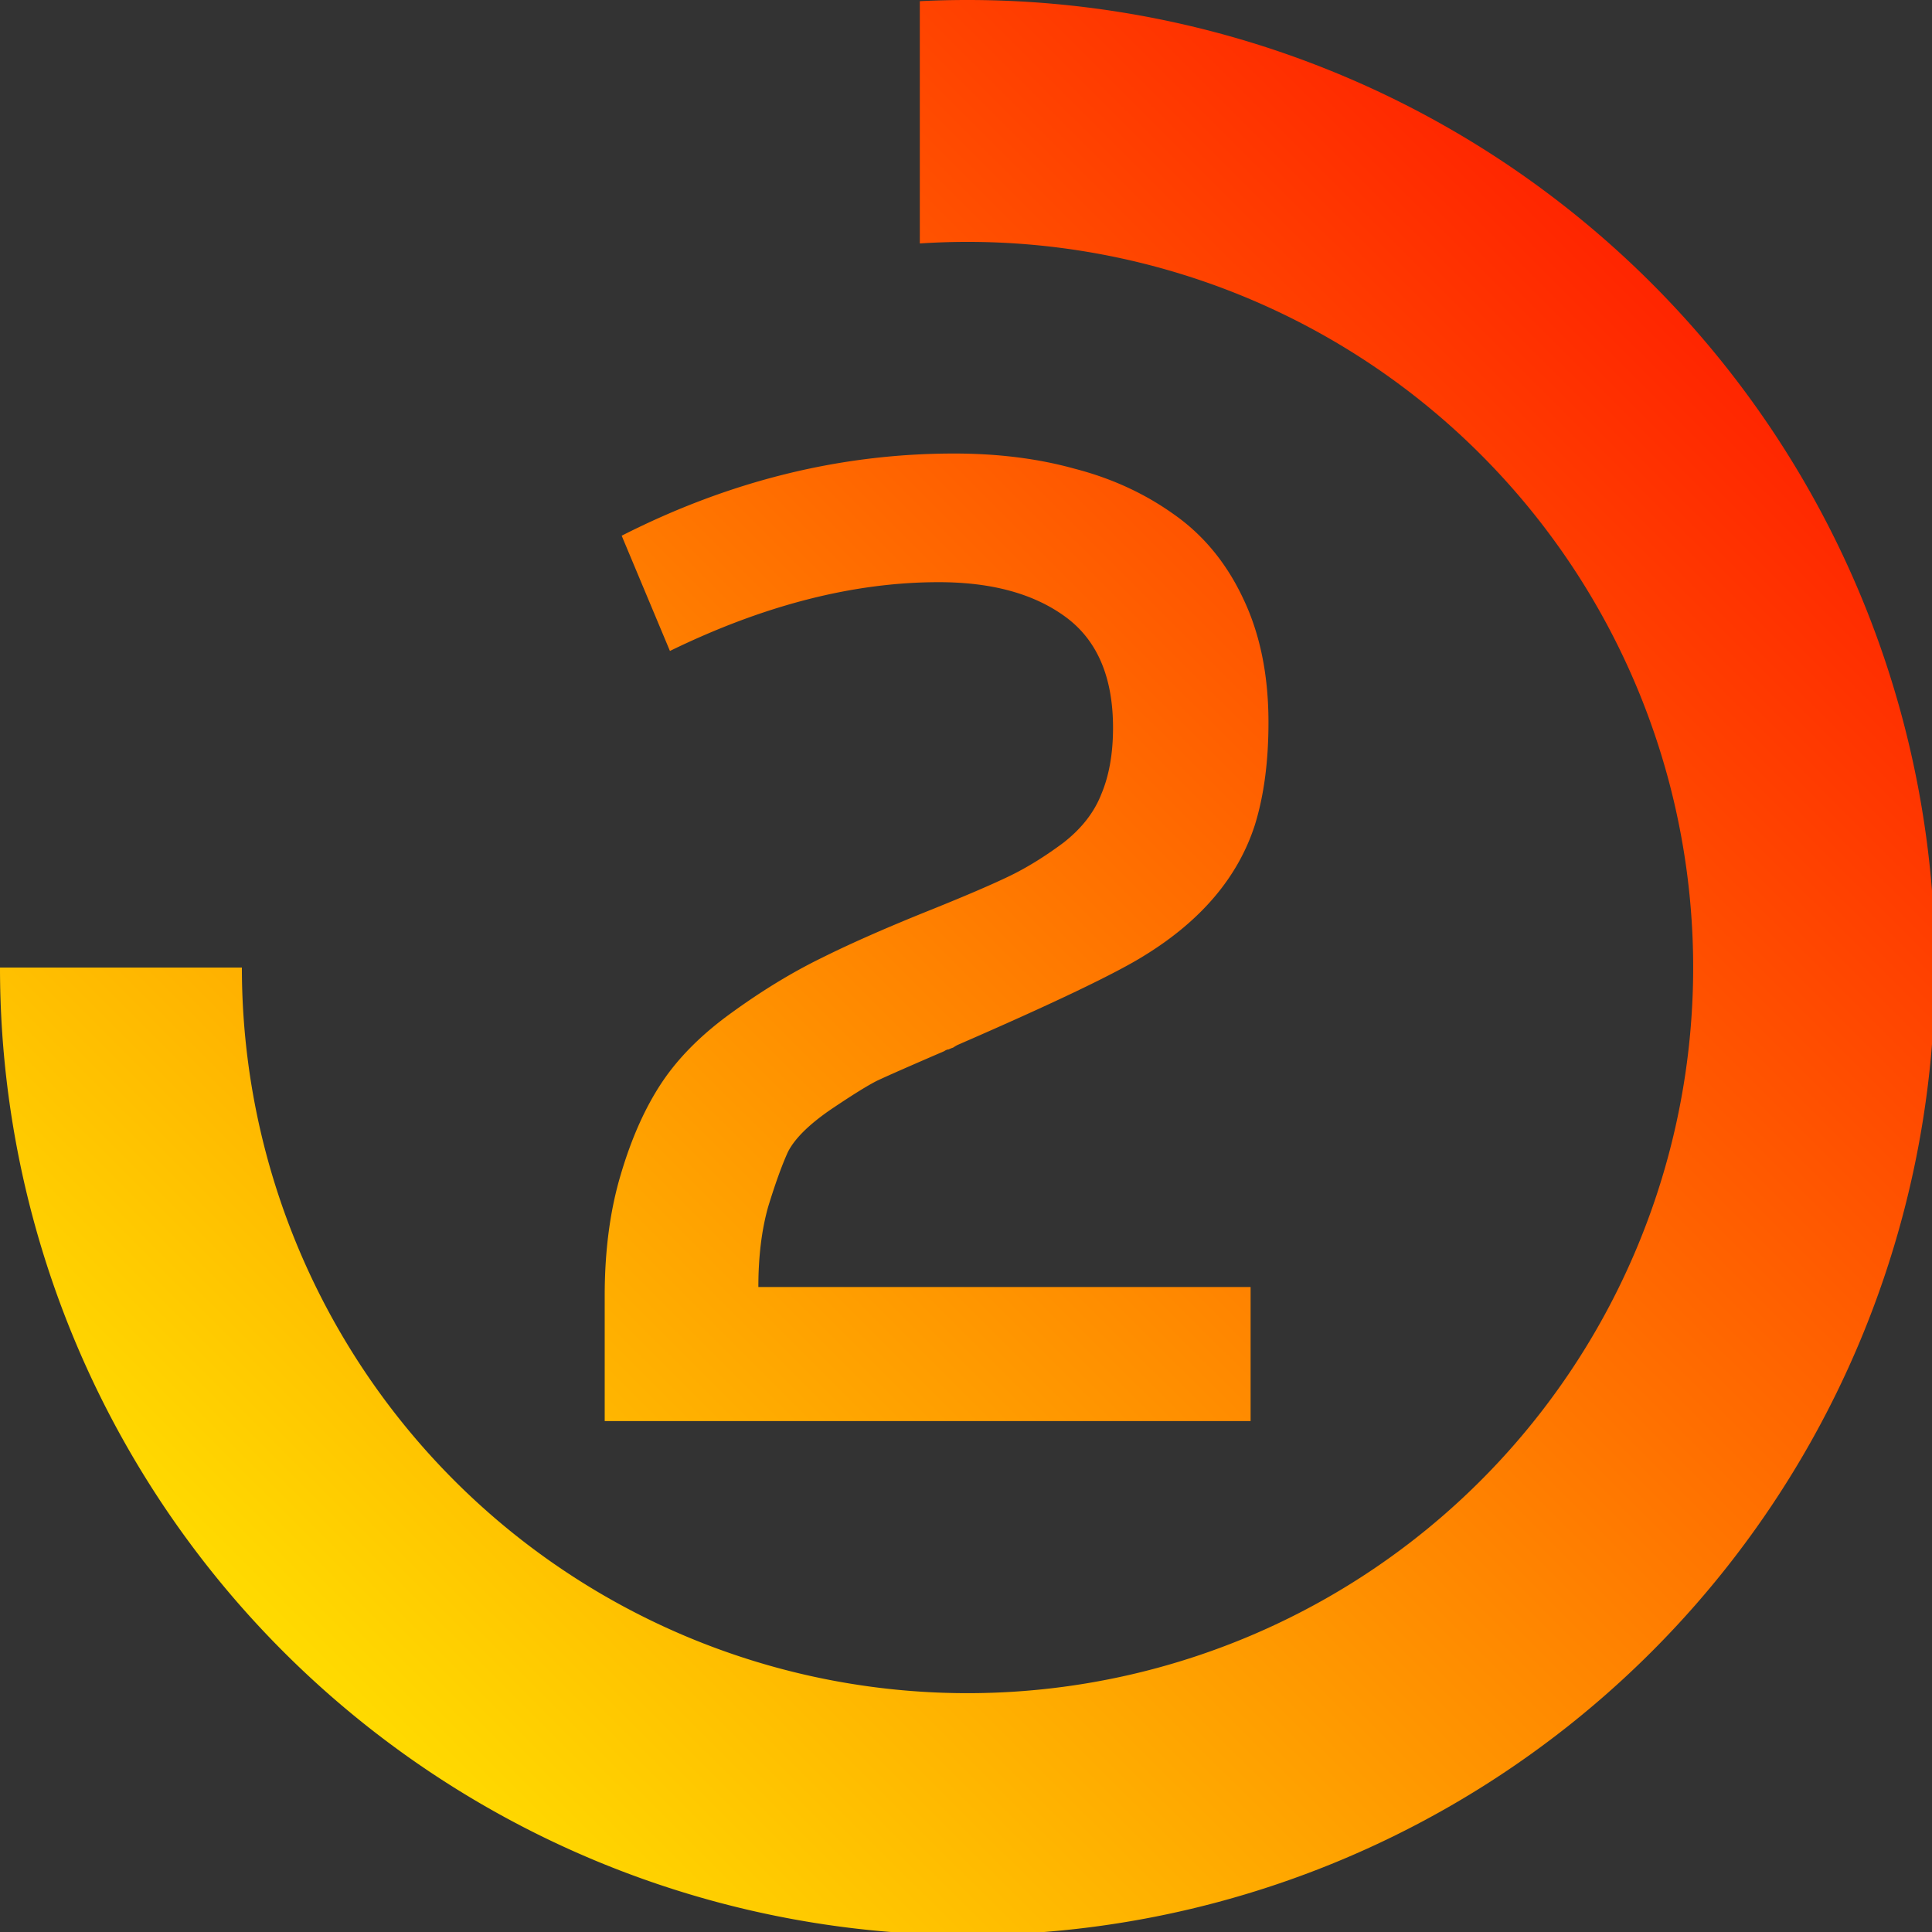 <?xml version="1.0" encoding="UTF-8" standalone="no"?>
<svg
   xmlns:dc="http://purl.org/dc/elements/1.1/"
   xmlns:cc="http://creativecommons.org/ns#"
   xmlns:rdf="http://www.w3.org/1999/02/22-rdf-syntax-ns#"
   xmlns:svg="http://www.w3.org/2000/svg"
   xmlns="http://www.w3.org/2000/svg"
   xmlns:xlink="http://www.w3.org/1999/xlink"
   xmlns:sodipodi="http://sodipodi.sourceforge.net/DTD/sodipodi-0.dtd"
   xmlns:inkscape="http://www.inkscape.org/namespaces/inkscape"
   width="256"
   height="256"
   viewBox="0 0 67.733 67.733"
   version="1.1"
   id="svg8"
   inkscape:version="1.0.1 (3bc2e813f5, 2020-09-07)"
   sodipodi:docname="j2o.svg"
   inkscape:export-filename="C:\Users\skvarkaj\bitmapa.png"
   inkscape:export-xdpi="96"
   inkscape:export-ydpi="96">
  <rect x="0" y="0" width="67.733" height="67.733" fill="#333333" stroke="none"/>
  <defs
     id="defs2">
    <linearGradient
       inkscape:collect="always"
       id="linearGradient1002">
      <stop
         style="stop-color:#ffff00;stop-opacity:1"
         offset="0"
         id="stop998" />
      <stop
         style="stop-color:#ff0000;stop-opacity:1"
         offset="1"
         id="stop1000" />
    </linearGradient>
    <rect
       x="27.957"
       y="19.51"
       width="24.15"
       height="24.507"
       id="rect990" />
    <linearGradient
       inkscape:collect="always"
       id="linearGradient56">
      <stop
         style="stop-color:#ff0000;stop-opacity:1"
         offset="0"
         id="stop52" />
      <stop
         style="stop-color:#0000ff;stop-opacity:1"
         offset="1"
         id="stop54" />
    </linearGradient>
    <linearGradient
       inkscape:collect="always"
       id="linearGradient48">
      <stop
         style="stop-color:#008080;stop-opacity:1"
         offset="0"
         id="stop44" />
      <stop
         style="stop-color:#0000ff;stop-opacity:1"
         offset="1"
         id="stop46" />
    </linearGradient>
    <rect
       x="-48.615"
       y="8.052"
       width="30.537"
       height="31.6"
       id="rect34" />
    <rect
       x="41.144"
       y="15.684"
       width="12.247"
       height="15.577"
       id="rect18" />
    <rect
       x="9.346"
       y="21.485"
       width="25.675"
       height="34.913"
       id="rect12" />
    <linearGradient
       inkscape:collect="always"
       xlink:href="#linearGradient56"
       id="linearGradient58"
       x1="48.985"
       y1="17.577"
       x2="41.589"
       y2="25.429"
       gradientUnits="userSpaceOnUse" />
    <linearGradient
       inkscape:collect="always"
       xlink:href="#linearGradient48"
       id="linearGradient60"
       gradientUnits="userSpaceOnUse"
       x1="9.697"
       y1="31.096"
       x2="16.235"
       y2="24.108" />
    <linearGradient
       inkscape:collect="always"
       xlink:href="#linearGradient1002"
       id="linearGradient1004"
       x1="2.544"
       y1="255.622"
       x2="256.258"
       y2="1.272"
       gradientUnits="userSpaceOnUse" />
  </defs>
  <sodipodi:namedview
     id="base"
     pagecolor="#ffffff"
     bordercolor="#666666"
     borderopacity="1.0"
     inkscape:pageopacity="0.0"
     inkscape:pageshadow="2"
     inkscape:zoom="2.2240416"
     inkscape:cx="128.80879"
     inkscape:cy="154.55359"
     inkscape:document-units="px"
     inkscape:current-layer="layer1"
     inkscape:document-rotation="0"
     showgrid="false"
     units="px"
     inkscape:window-width="1920"
     inkscape:window-height="1027"
     inkscape:window-x="1987"
     inkscape:window-y="1432"
     inkscape:window-maximized="1" />
  <g
     inkscape:label="Vrstva 1"
     inkscape:groupmode="layer"
     id="layer1">
    <g
       aria-label="O"
       transform="matrix(4.992,0,0,4.992,-207.753,-87.434)"
       id="text16"
       style="font-style:normal;font-weight:normal;font-size:10.583px;line-height:1.25;font-family:sans-serif;white-space:pre;shape-inside:url(#rect18);fill:#000000;fill-opacity:1;stroke:none" />
    <path
       id="path150"
       style="fill:url(#linearGradient1004);stroke:none;stroke-width:1.449;fill-opacity:1"
       d="M 127.676 0 A 128 128 0 0 0 121.688 0.156 L 121.688 32.209 A 96 96 0 0 1 127.979 32 A 96 96 0 0 1 128 32 A 96 96 0 0 1 224 128 A 96 96 0 0 1 128 224 A 96 96 0 0 1 32 128 L 0 128 A 128 128 0 0 0 128 256 A 128 128 0 0 0 256 128 A 128 128 0 0 0 128 0 A 128 128 0 0 0 127.676 0 z M 126.213 60 C 111.163 60 96.508 63.624 82.246 70.873 L 88.629 86.119 C 101.078 80.052 112.936 77.02 124.203 77.02 C 131.216 77.02 136.81 78.556 140.986 81.629 C 145.162 84.702 147.25 89.588 147.25 96.285 C 147.25 99.673 146.737 102.589 145.713 105.031 C 144.767 107.474 143.073 109.64 140.631 111.531 C 138.188 113.343 135.826 114.801 133.541 115.904 C 131.256 117.007 127.866 118.465 123.375 120.277 C 117.465 122.641 112.541 124.808 108.602 126.777 C 104.741 128.668 100.802 131.071 96.783 133.986 C 92.844 136.823 89.771 139.896 87.564 143.205 C 85.358 146.514 83.545 150.573 82.127 155.379 C 80.709 160.107 80 165.465 80 171.453 L 80 188 L 165.451 188 L 165.451 170.271 L 100.328 170.271 C 100.328 166.253 100.762 162.708 101.629 159.635 C 102.574 156.562 103.441 154.157 104.229 152.424 C 105.095 150.69 106.947 148.839 109.783 146.869 C 112.699 144.899 114.788 143.599 116.049 142.969 C 117.388 142.338 120.342 141.038 124.912 139.068 C 125.148 138.911 125.346 138.832 125.504 138.832 C 125.662 138.754 125.857 138.675 126.094 138.596 C 126.33 138.439 126.528 138.321 126.686 138.242 C 139.371 132.727 147.605 128.788 151.387 126.424 C 158.951 121.775 163.837 115.983 166.043 109.049 C 167.225 105.188 167.814 100.698 167.814 95.576 C 167.814 89.351 166.712 83.914 164.506 79.266 C 162.3 74.538 159.227 70.795 155.287 68.037 C 151.426 65.279 147.053 63.27 142.168 62.01 C 137.362 60.67 132.044 60 126.213 60 z "
       transform="scale(0.265)" />
    <g
       aria-label="2"
       transform="matrix(6.051,0,0,6.051,-151.451,-127.546)"
       id="text988"
       style="font-style:normal;font-weight:normal;font-size:10.583px;line-height:1.25;font-family:sans-serif;white-space:pre;shape-inside:url(#rect990);fill:#000000;fill-opacity:1;stroke:none" />
  </g>
</svg>
